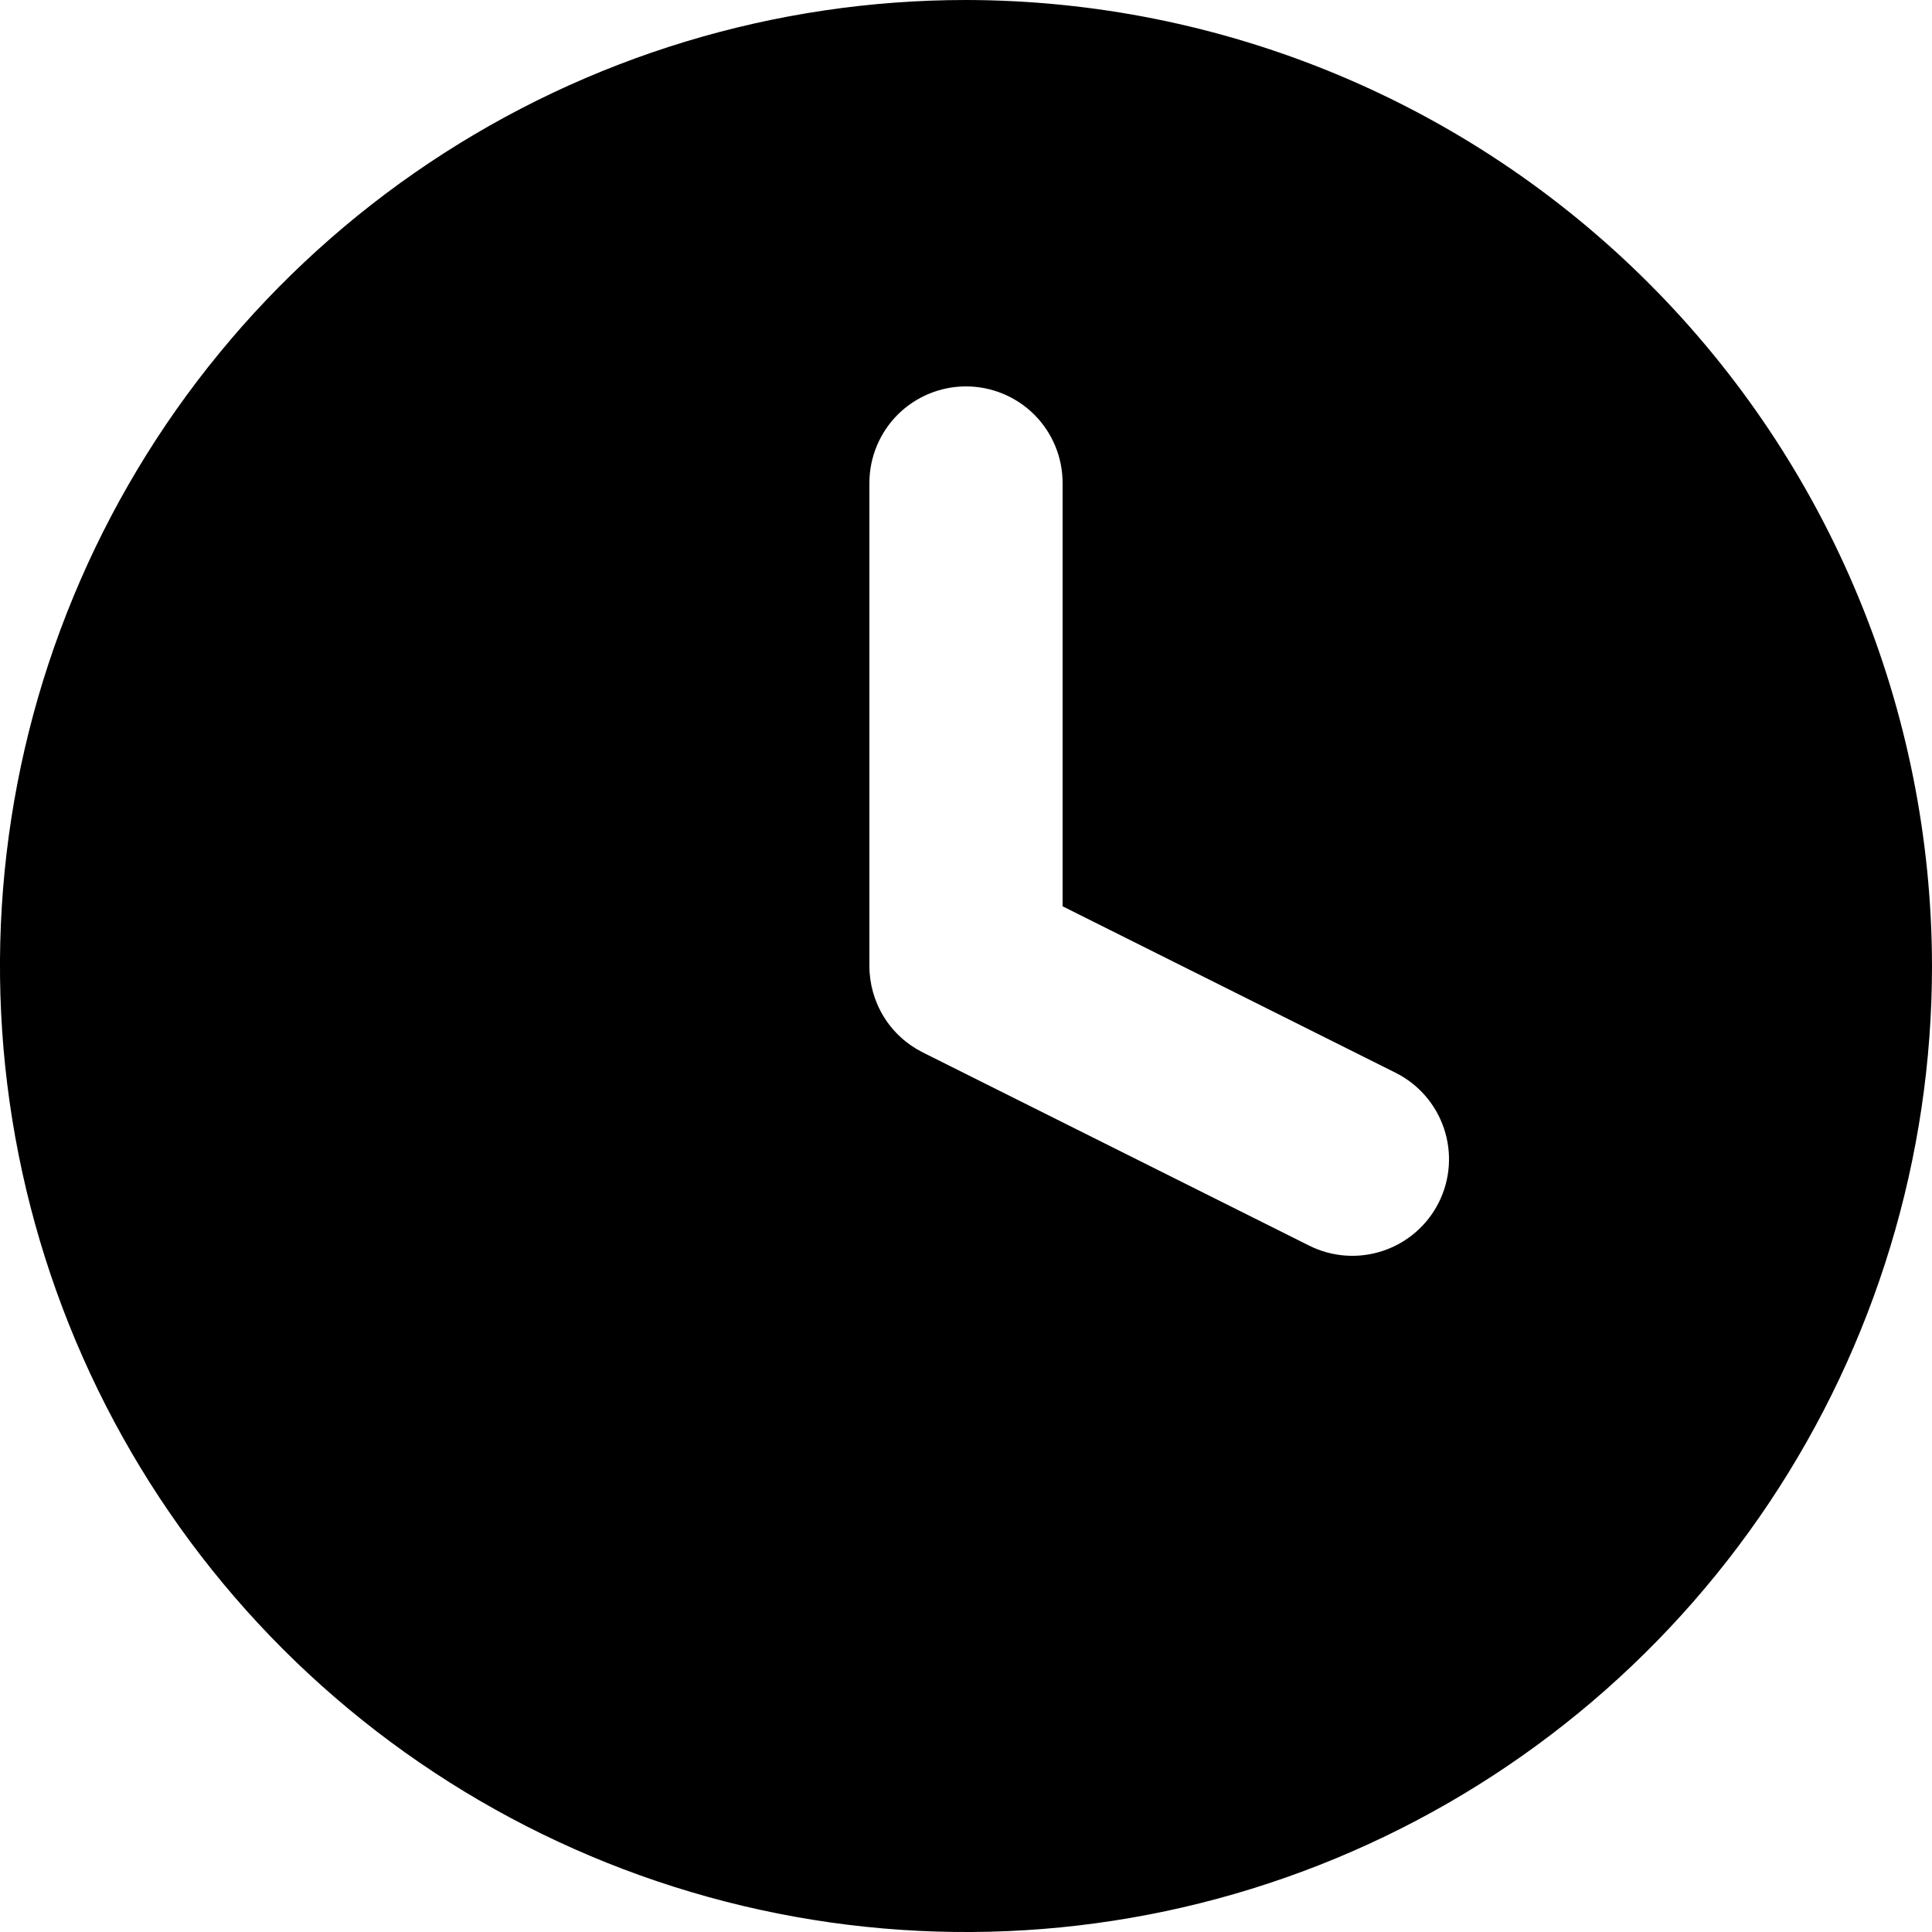 <svg width="30" height="30" viewBox="0 0 30 30" fill="none" xmlns="http://www.w3.org/2000/svg">
<path d="M15 0C12.033 0 9.133 0.88 6.666 2.528C4.2 4.176 2.277 6.519 1.142 9.26C0.006 12.001 -0.291 15.017 0.288 17.926C0.867 20.836 2.296 23.509 4.393 25.607C6.491 27.704 9.164 29.133 12.074 29.712C14.983 30.291 17.999 29.994 20.74 28.858C23.481 27.723 25.824 25.8 27.472 23.334C29.12 20.867 30 17.967 30 15C29.995 11.023 28.414 7.21 25.602 4.398C22.79 1.586 18.977 0.005 15 0ZM20.329 19.342L14.329 16.342C14.08 16.217 13.87 16.026 13.724 15.789C13.578 15.552 13.5 15.279 13.5 15V7.5C13.5 7.102 13.658 6.721 13.939 6.439C14.221 6.158 14.602 6 15 6C15.398 6 15.779 6.158 16.061 6.439C16.342 6.721 16.5 7.102 16.5 7.5V14.073L21.671 16.658C22.027 16.836 22.297 17.148 22.423 17.526C22.549 17.903 22.52 18.315 22.342 18.671C22.164 19.027 21.852 19.297 21.474 19.423C21.097 19.549 20.685 19.52 20.329 19.342Z" fill="black"/>
</svg>

